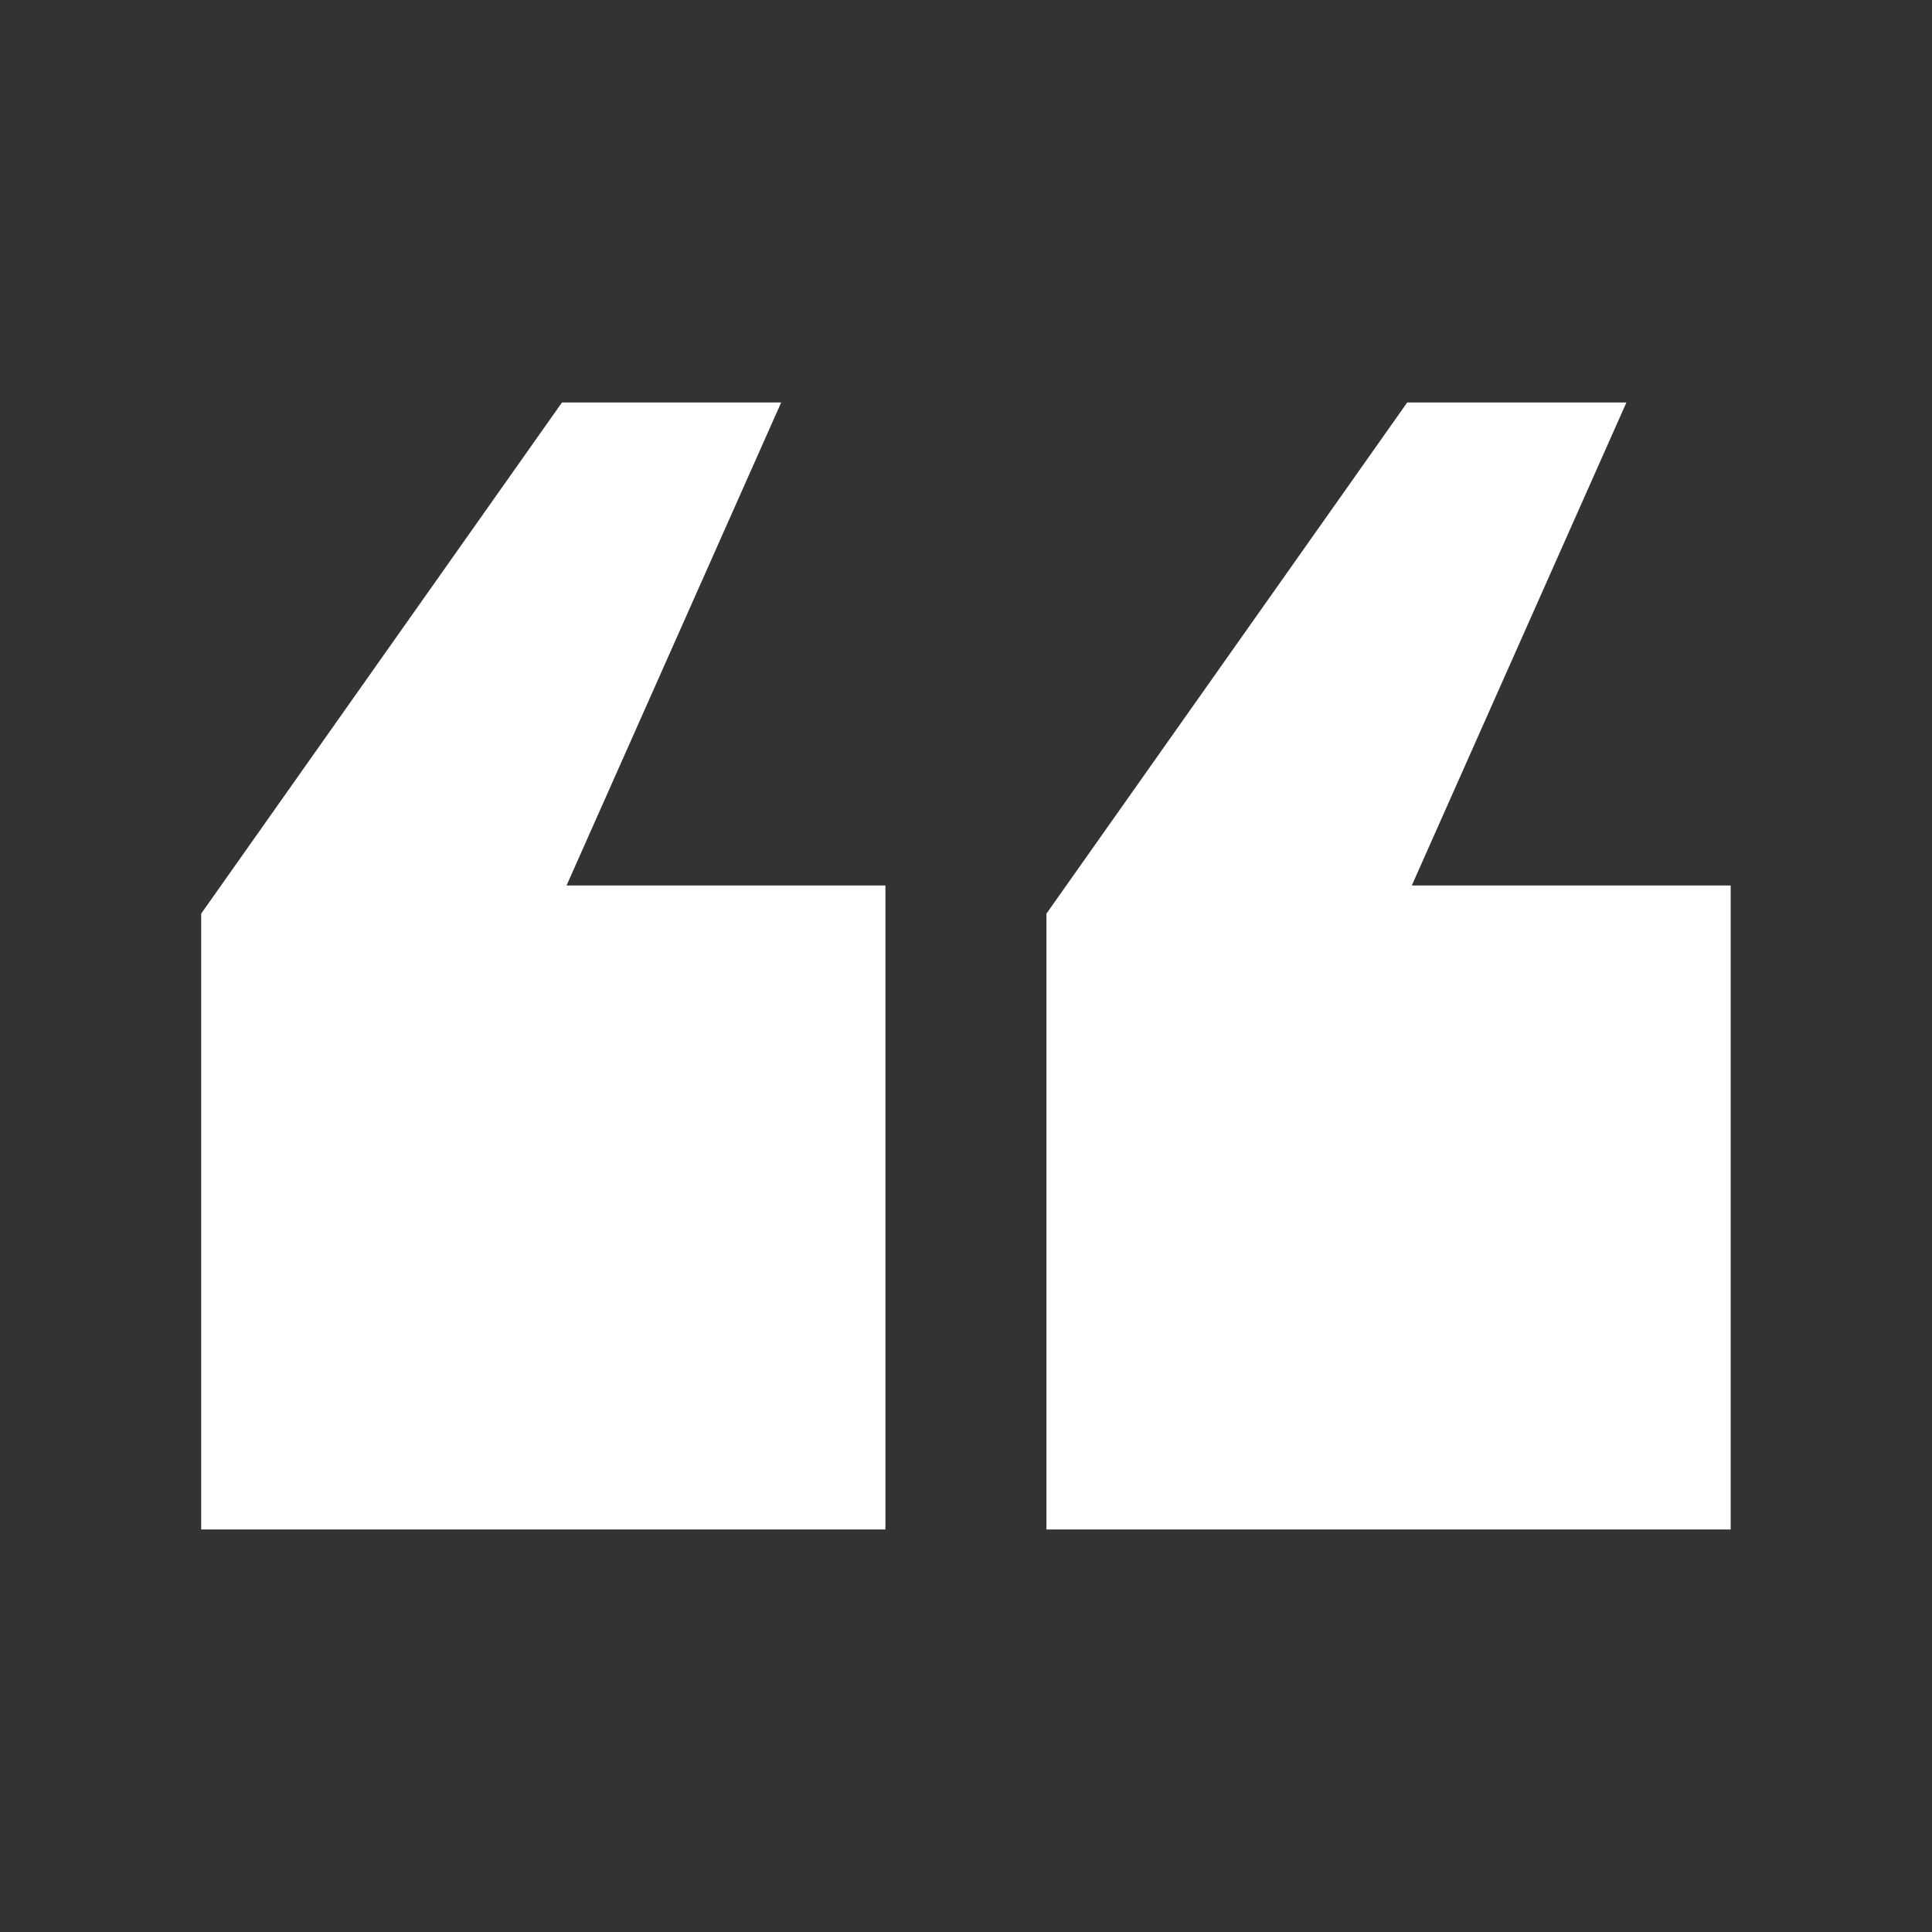 <svg xmlns="http://www.w3.org/2000/svg" width="68" height="68" fill="none"><rect width="100%" height="100%" fill="#333333" stroke="none"/><path fill="#fff" d="M60.914 53.832H36.831V32.157L49.53 14.165h7.715l-7.554 17h11.223v22.667Zm-29.75 0H7.081V32.157L19.78 14.165h7.715l-7.554 17h11.223v22.667Z"/></svg>